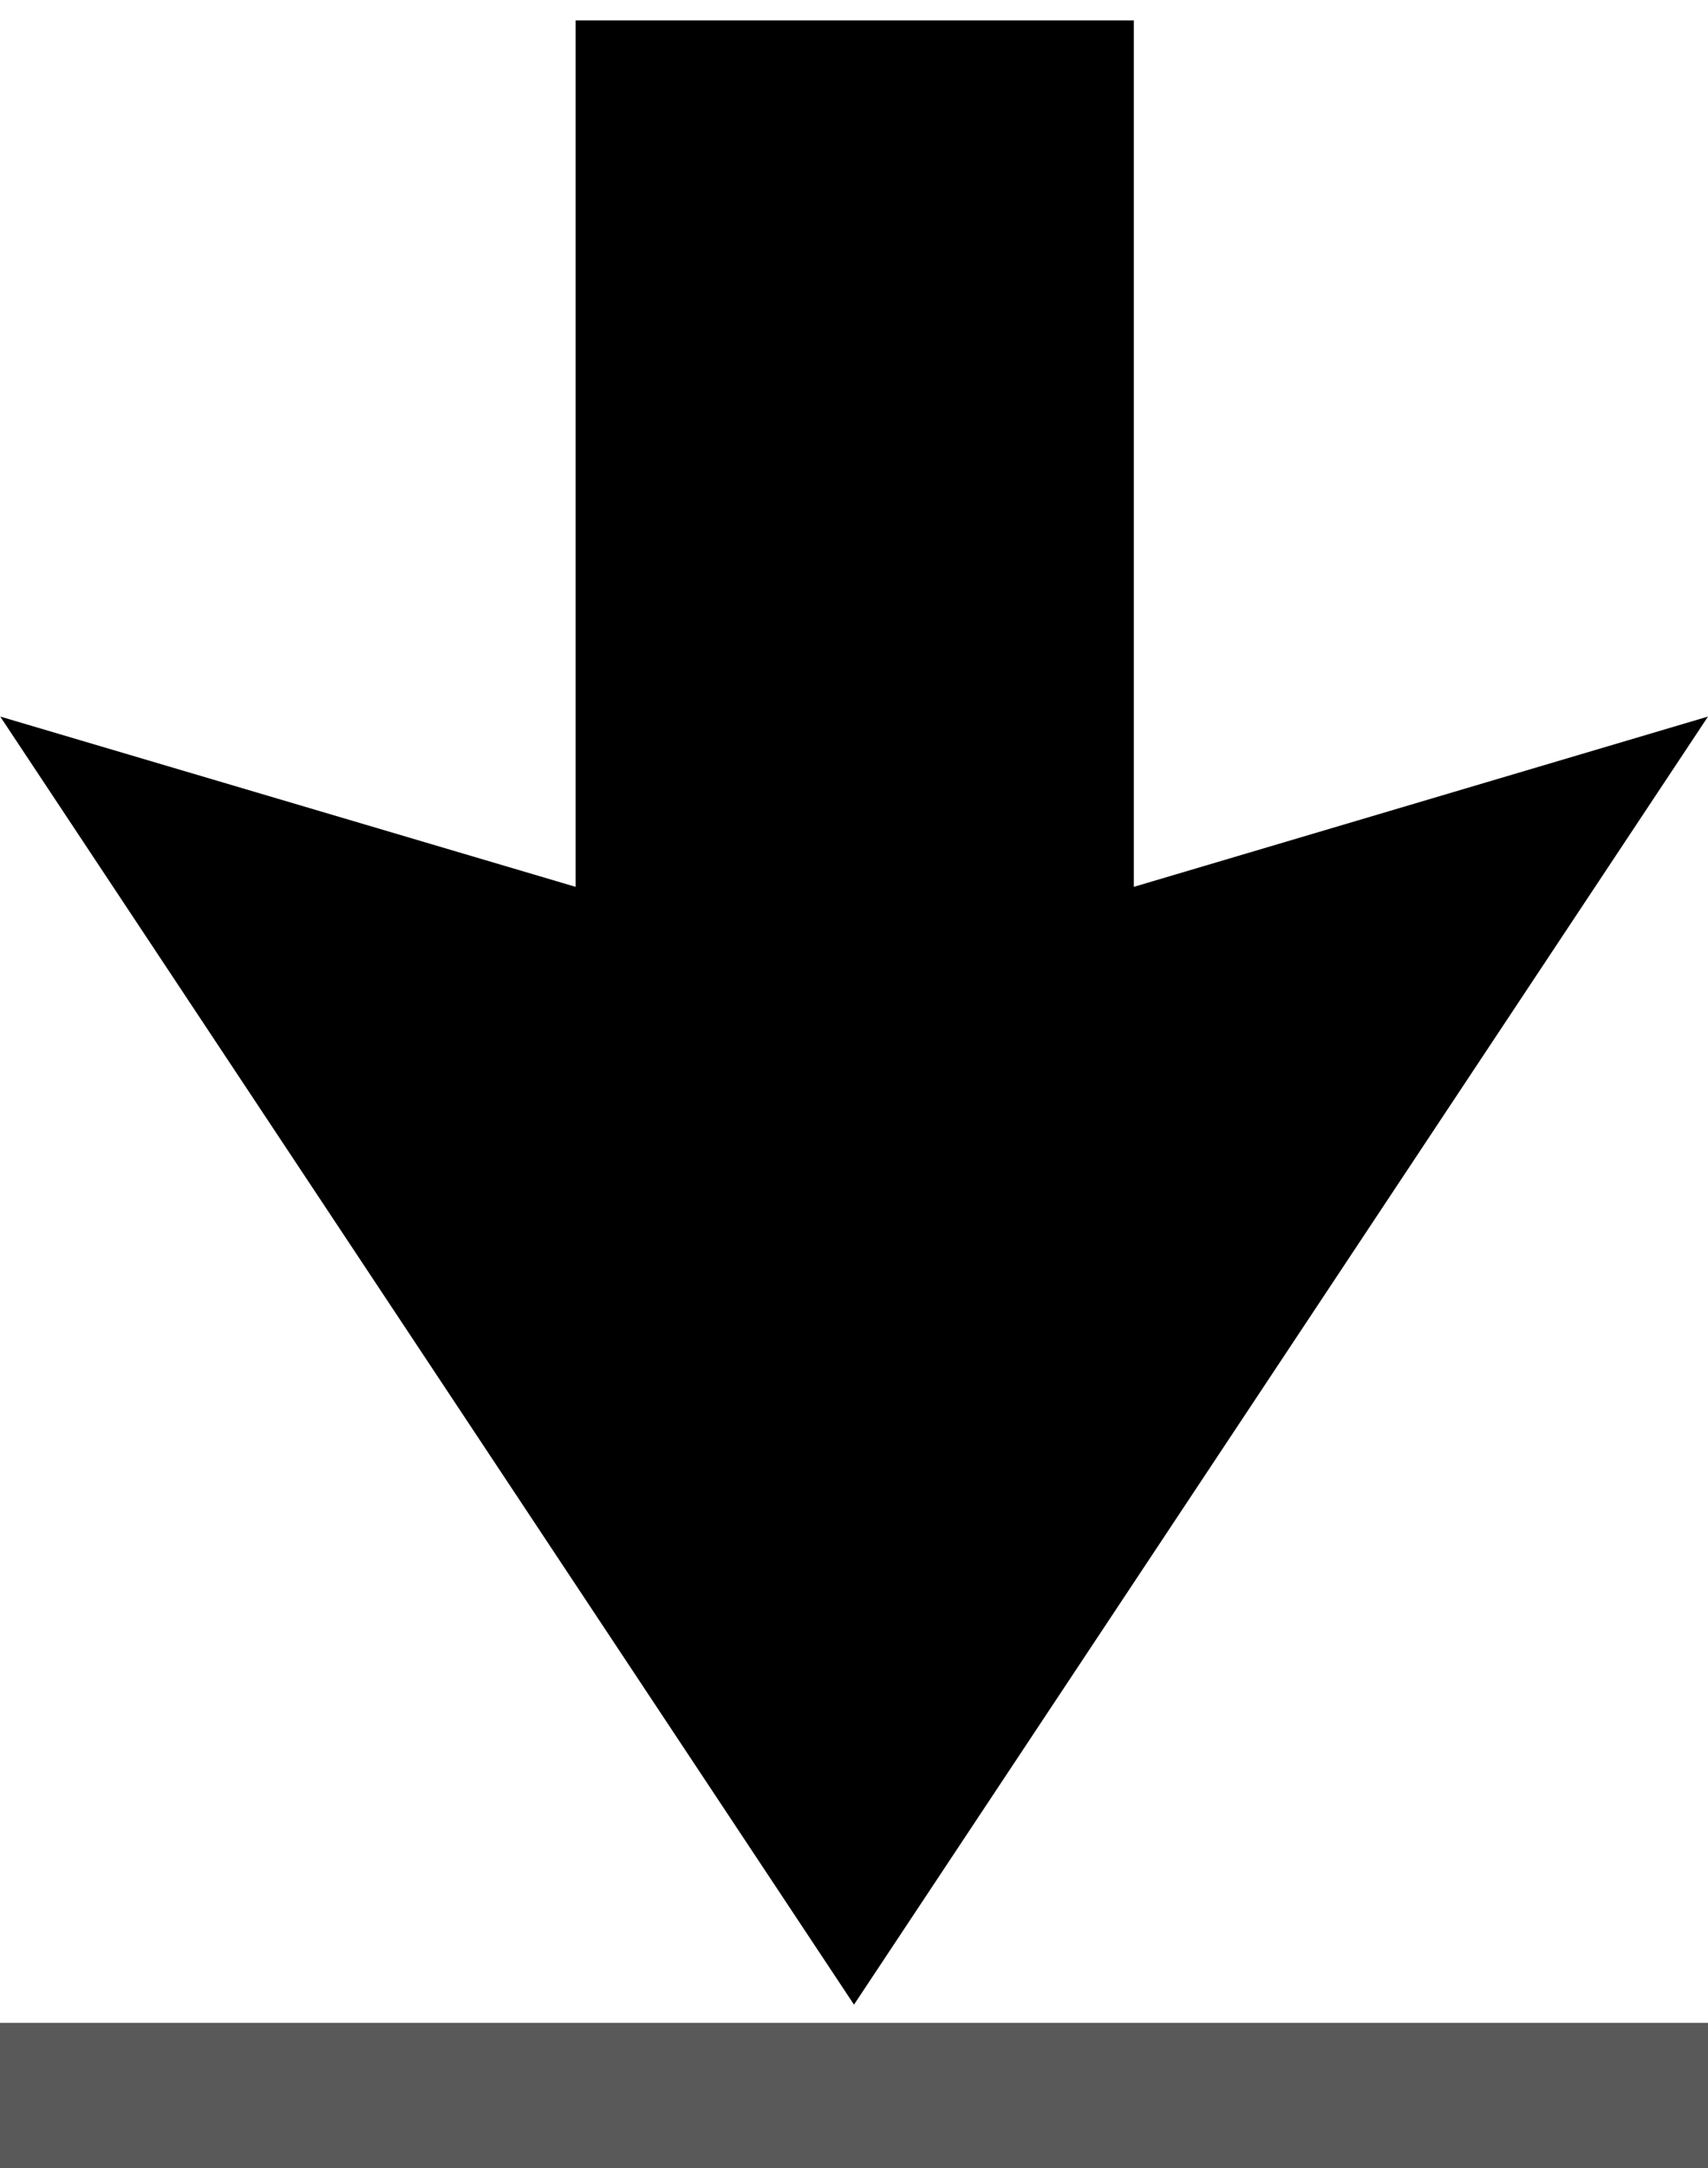 <?xml version="1.0" encoding="utf-8"?>
<!-- Generator: Adobe Illustrator 16.0.0, SVG Export Plug-In . SVG Version: 6.00 Build 0)  -->
<!DOCTYPE svg PUBLIC "-//W3C//DTD SVG 1.1//EN" "http://www.w3.org/Graphics/SVG/1.1/DTD/svg11.dtd">
<svg version="1.1" id="Layer_1" xmlns="http://www.w3.org/2000/svg" xmlns:xlink="http://www.w3.org/1999/xlink" x="0px" y="0px"
	 width="7.044px" height="8.938px" viewBox="0 0 7.044 8.938" enable-background="new 0 0 7.044 8.938" xml:space="preserve">
<polygon points="4.676,3.656 4.676,0.084 2.374,0.084 2.374,3.656 0.001,2.954 3.522,8.264 7.044,2.954 "/>
<line fill="#595959" stroke="#595959" stroke-width="1.198" stroke-miterlimit="10" x1="0" y1="8.938" x2="7.044" y2="8.938"/>
</svg>